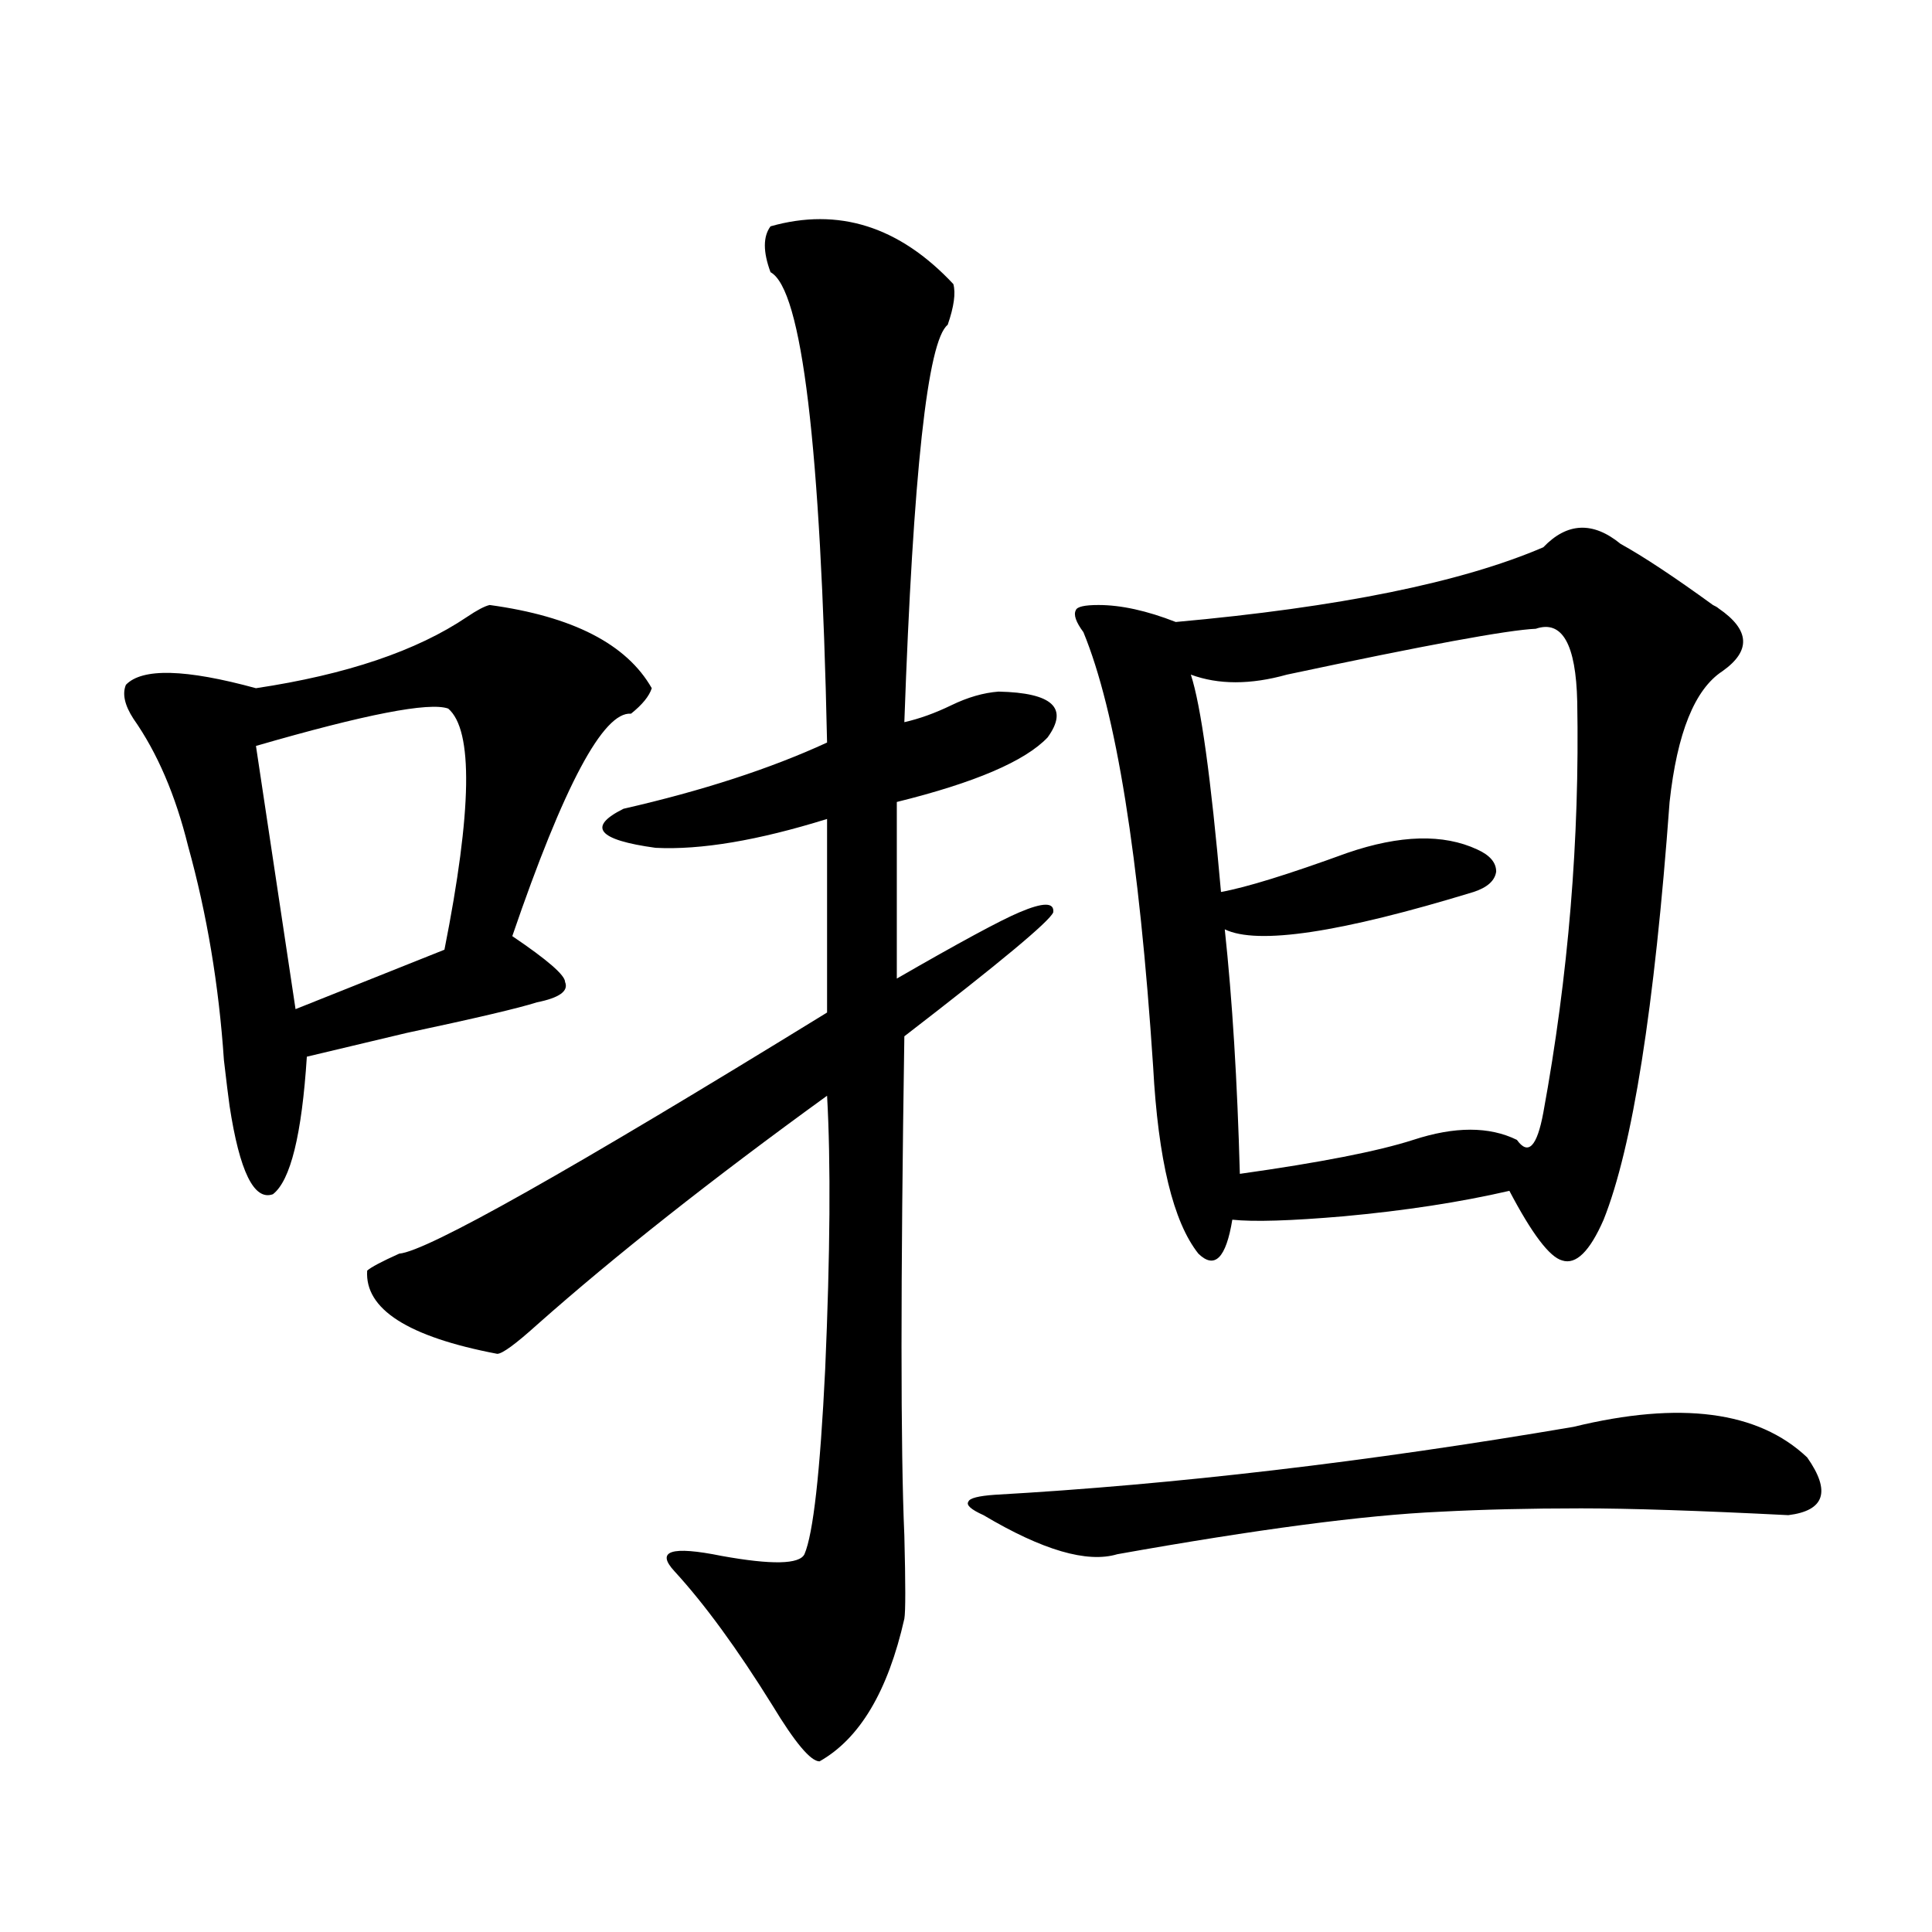 <?xml version="1.0" encoding="utf-8"?>
<!-- Generator: Adobe Illustrator 16.0.0, SVG Export Plug-In . SVG Version: 6.00 Build 0)  -->
<!DOCTYPE svg PUBLIC "-//W3C//DTD SVG 1.1//EN" "http://www.w3.org/Graphics/SVG/1.1/DTD/svg11.dtd">
<svg version="1.1" id="图层_1" xmlns="http://www.w3.org/2000/svg" xmlns:xlink="http://www.w3.org/1999/xlink" x="0px" y="0px"
	 width="1000px" height="1000px" viewBox="0 0 1000 1000" enable-background="new 0 0 1000 1000" xml:space="preserve">
<path d="M253.457,313.148c42.926,5.864,70.883,20.215,83.9,43.066c-1.311,4.106-4.878,8.501-10.731,13.184
	c-14.313-1.167-34.801,37.216-61.462,115.137c18.201,12.305,27.316,20.215,27.316,23.73c1.951,4.696-2.927,8.212-14.634,10.547
	c-9.115,2.938-31.554,8.212-67.315,15.82c-24.725,5.864-41.95,9.97-51.706,12.305c-2.606,40.43-8.46,64.16-17.561,71.191
	c-9.756,3.516-17.24-11.714-22.438-45.703c-0.655-4.683-1.631-12.593-2.927-23.73c-2.606-38.672-8.78-75.586-18.536-110.742
	c-6.509-26.367-15.944-48.34-28.292-65.918c-4.558-7.031-5.854-12.882-3.902-17.578c8.445-8.789,30.884-8.198,67.315,1.758
	c46.828-7.031,83.245-19.336,109.266-36.914C246.948,315.785,250.851,313.739,253.457,313.148z M231.994,366.762
	c-9.756-3.516-42.926,2.938-99.51,19.336l20.487,136.23l77.071-30.762C244.342,419.496,244.997,377.899,231.994,366.762z
	 M398.819,117.152c35.121-9.956,66.66,0,94.632,29.883c1.296,4.696,0.32,11.728-2.927,21.094
	c-10.411,8.212-17.896,76.767-22.438,205.664c7.805-1.758,15.93-4.683,24.39-8.789c8.445-4.093,16.585-6.44,24.39-7.031
	c27.957,0.591,36.417,8.501,25.365,23.73c-11.707,12.305-37.728,23.442-78.047,33.398v91.406
	c32.515-18.745,53.657-30.171,63.413-34.277c12.348-5.273,18.201-5.273,17.561,0c-1.951,4.696-27.651,26.079-77.071,64.16
	c-1.951,127.743-1.951,213.876,0,258.398c0.641,25.187,0.641,39.551,0,43.066c-8.46,37.491-23.094,62.101-43.901,73.828
	c-4.558,0-12.683-9.668-24.39-29.004c-18.216-29.306-35.121-52.446-50.73-69.434c-9.756-10.547-1.631-13.184,24.39-7.91
	c26.006,4.696,40.319,4.395,42.926-0.879c4.543-10.547,8.125-42.476,10.731-95.801c2.592-59.766,2.927-106.925,0.976-141.504
	c-59.846,43.368-109.921,82.919-150.24,118.652c-11.066,9.97-17.896,14.941-20.487,14.941c-46.188-8.789-68.626-23.14-67.315-43.066
	c1.951-1.758,7.47-4.683,16.585-8.789c14.299-1.167,88.123-42.765,221.458-124.805V423.891
	c-35.776,11.138-65.364,16.122-88.778,14.941c-29.923-4.093-35.456-10.835-16.585-20.215c40.975-9.366,76.096-20.792,105.363-34.277
	c-3.262-153.507-13.018-234.668-29.268-243.457C394.917,130.336,394.917,122.426,398.819,117.152z M814.419,738.539
	c55.273-13.472,95.607-8.198,120.973,15.82c12.348,17.578,9.101,27.548-9.756,29.883c-46.188-2.335-81.949-3.516-107.314-3.516
	c-26.676,0-51.065,0.591-73.169,1.758c-39.023,1.758-94.632,9.091-166.825,21.973c-15.609,4.696-38.703-2.046-69.267-20.215
	c-6.509-2.925-9.115-5.273-7.805-7.031c0.641-1.758,5.198-2.925,13.658-3.516C607.915,768.422,707.745,756.708,814.419,738.539z
	 M838.809,281.508c11.707,6.454,27.637,17.001,47.804,31.641c1.296,0.591,2.271,1.181,2.927,1.758
	c16.25,11.138,16.905,21.973,1.951,32.52c-14.313,9.38-23.414,31.942-27.316,67.676c-7.805,106.649-19.191,178.72-34.146,216.211
	c-7.164,16.411-14.313,23.442-21.463,21.094c-6.509-1.758-15.609-13.761-27.316-36.035c-25.365,5.864-53.992,10.259-85.852,13.184
	c-27.316,2.349-46.508,2.938-57.56,1.758c-3.262,19.927-9.115,25.79-17.561,17.578c-13.018-16.397-20.822-48.628-23.414-96.68
	c-7.164-108.984-19.191-183.979-36.097-225c-3.902-5.273-5.213-9.077-3.902-11.426c0.641-1.758,4.543-2.637,11.707-2.637
	c11.707,0,25.03,2.938,39.999,8.789c84.541-7.608,147.954-20.503,190.239-38.672C811.157,270.384,824.495,269.794,838.809,281.508z
	 M794.907,325.453c-14.313,0.591-57.239,8.501-128.777,23.73c-18.871,5.273-35.456,5.273-49.755,0
	c5.198,15.82,10.396,53.325,15.609,112.5c13.003-2.335,34.786-9.077,65.364-20.215c27.316-9.366,49.755-9.956,67.315-1.758
	c6.494,2.938,9.756,6.743,9.756,11.426c-0.655,4.696-4.558,8.212-11.707,10.547c-68.946,21.094-111.872,27.548-128.777,19.336
	c3.902,36.337,6.494,78.524,7.805,126.563c41.615-5.851,71.538-11.714,89.754-17.578c21.463-7.031,39.344-7.031,53.657,0
	c5.854,8.212,10.396,3.516,13.658-14.063c13.003-70.89,18.856-141.792,17.561-212.695
	C815.715,333.363,808.565,320.771,794.907,325.453z"/>
</svg>
